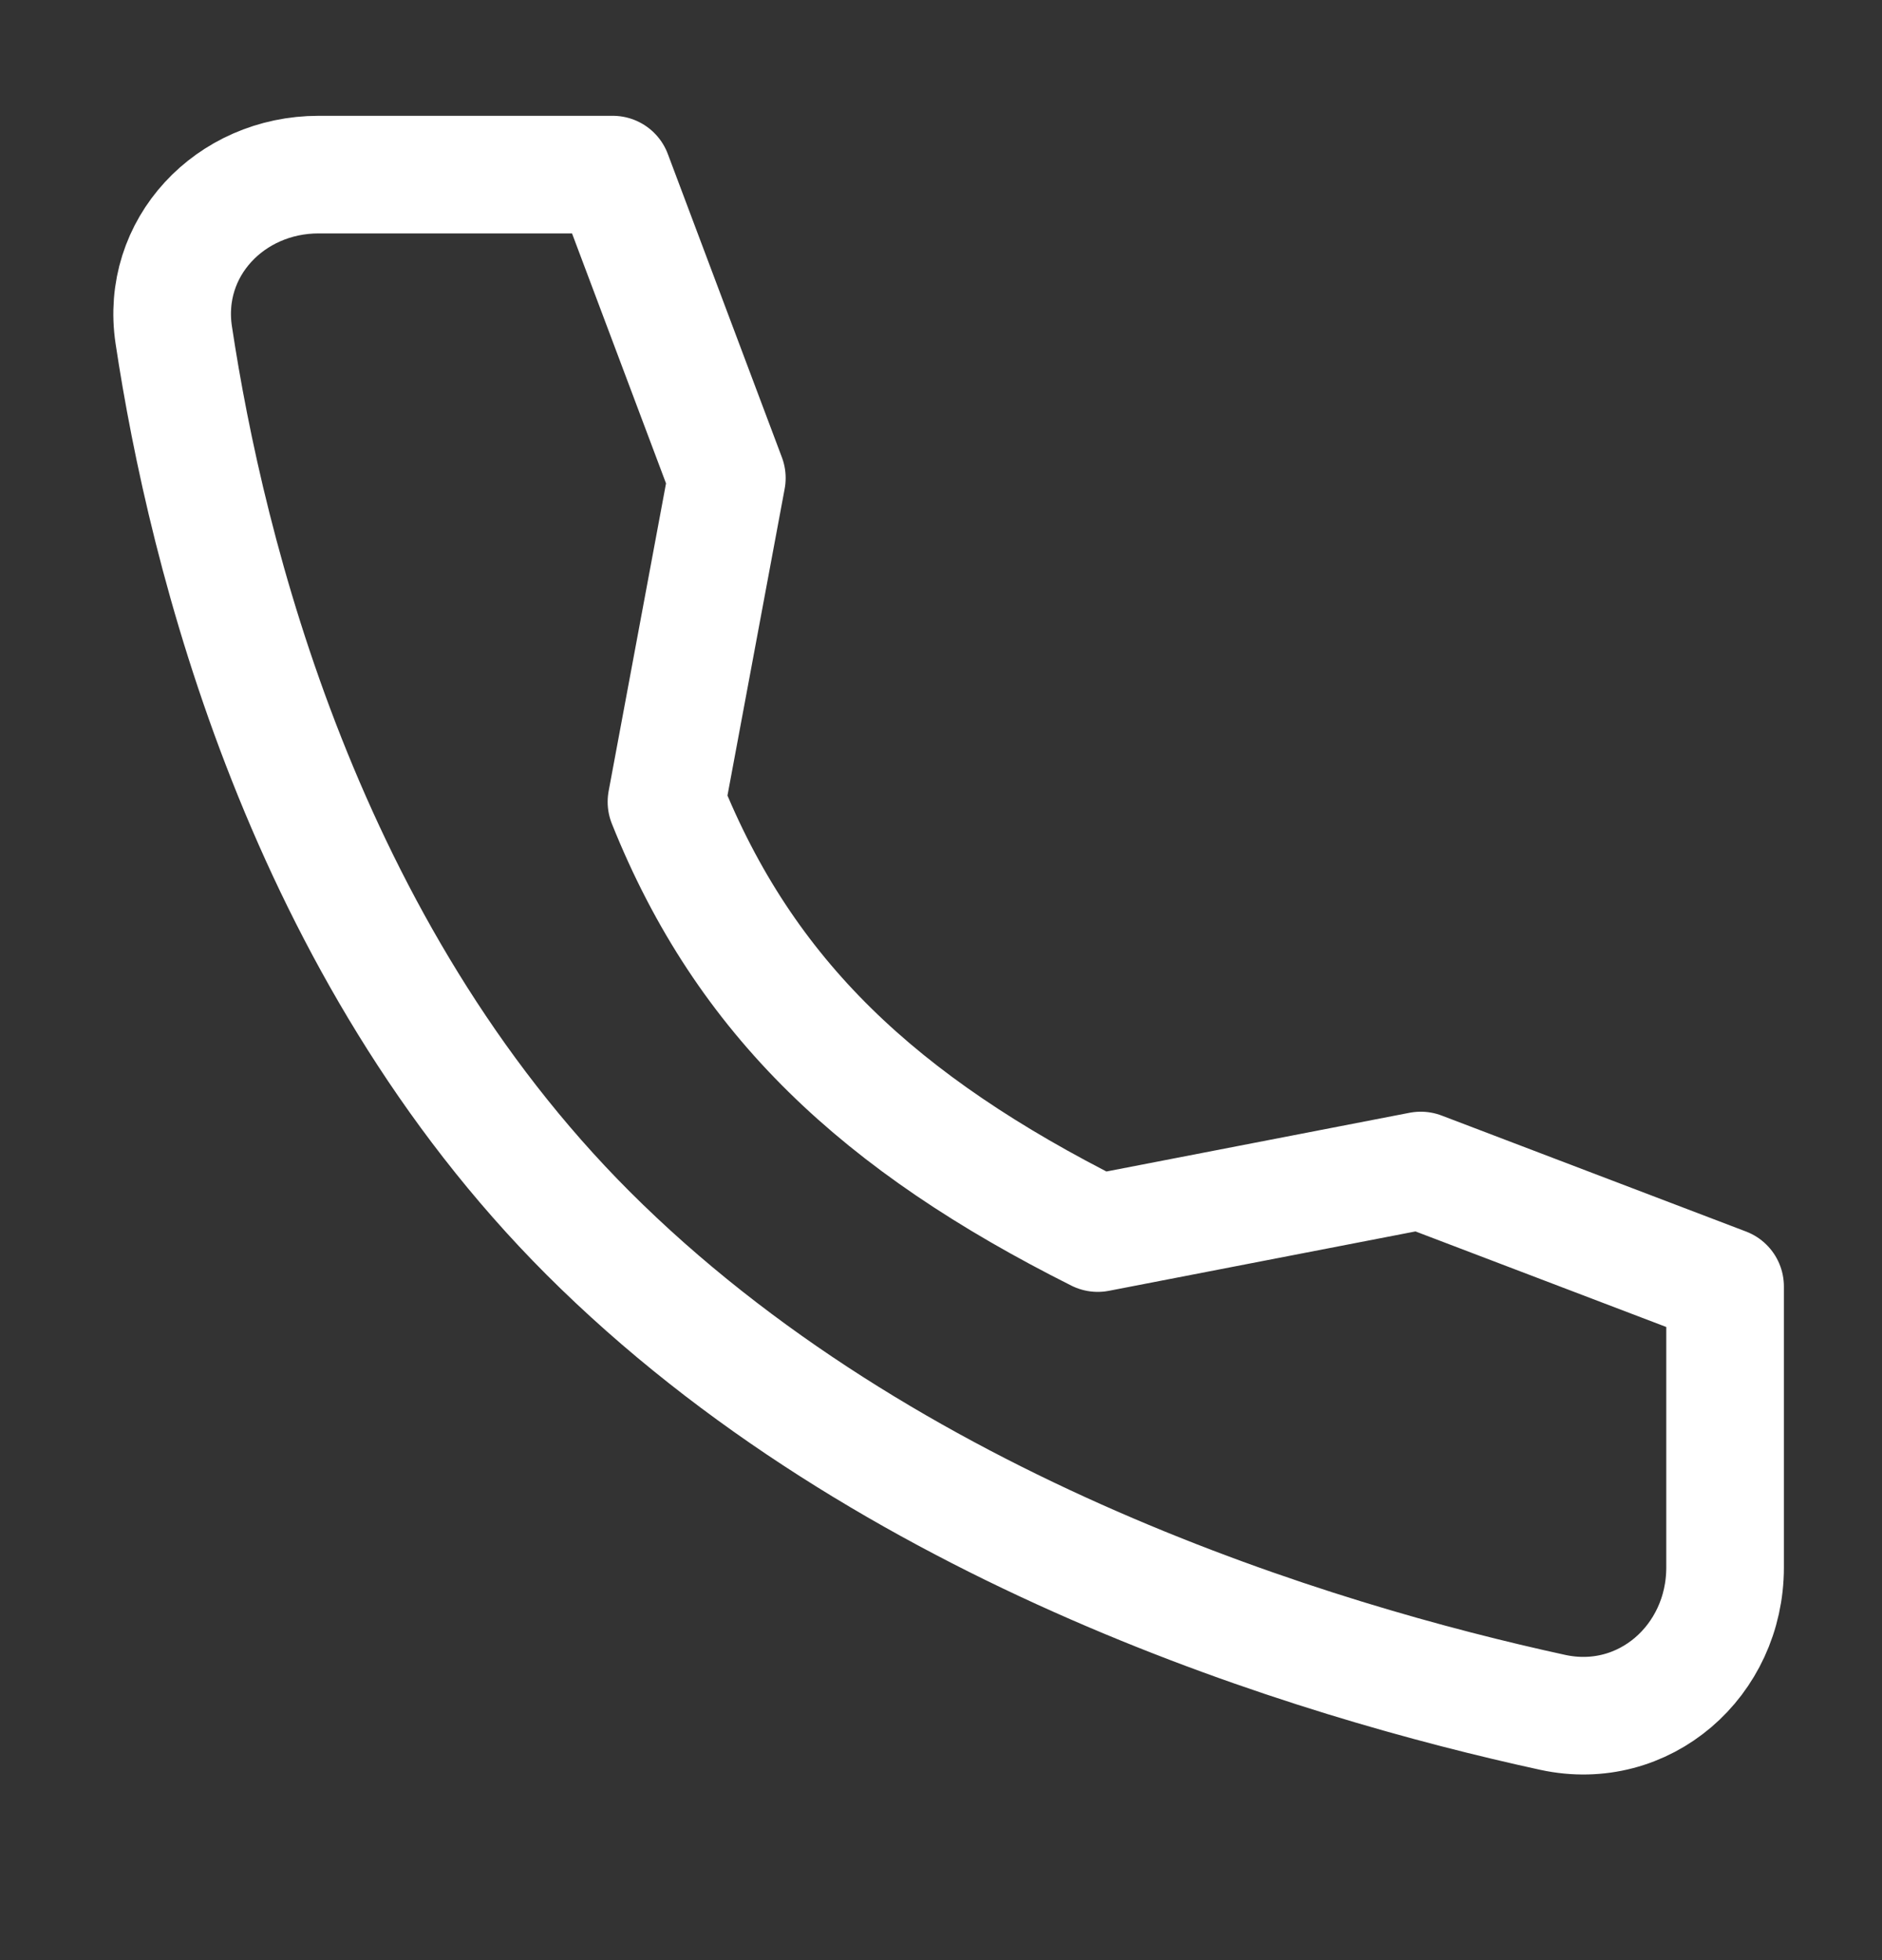 <svg width="24" height="25" viewBox="0 0 24 25" fill="none" xmlns="http://www.w3.org/2000/svg">
<rect x="0" y="0" width="24" height="25" fill="#333333" stroke="none"/>
<g clip-path="url(#clip0_71_1604)">
<g clip-path="url(#clip1_71_1604)">
<path d="M18.118 14.929L13.999 15.727C11.218 14.331 9.499 12.727 8.499 10.227L9.269 6.097L7.814 2.227H4.063C2.935 2.227 2.047 3.159 2.216 4.274C2.636 7.057 3.876 12.104 7.499 15.727C11.305 19.532 16.785 21.183 19.801 21.84C20.966 22.093 21.999 21.184 21.999 19.992V16.408L18.118 14.929Z" stroke="white" stroke-width="1.5" stroke-linecap="round" stroke-linejoin="round"/>
</g>
</g>
<defs>
<clipPath id="clip0_71_1604">
<rect width="24" height="24" fill="white" transform="translate(0 0.227)"/>
</clipPath>
<clipPath id="clip1_71_1604">
<rect width="24" height="24" fill="white" transform="translate(0 0.227)"/>
</clipPath>
</defs>
</svg>
